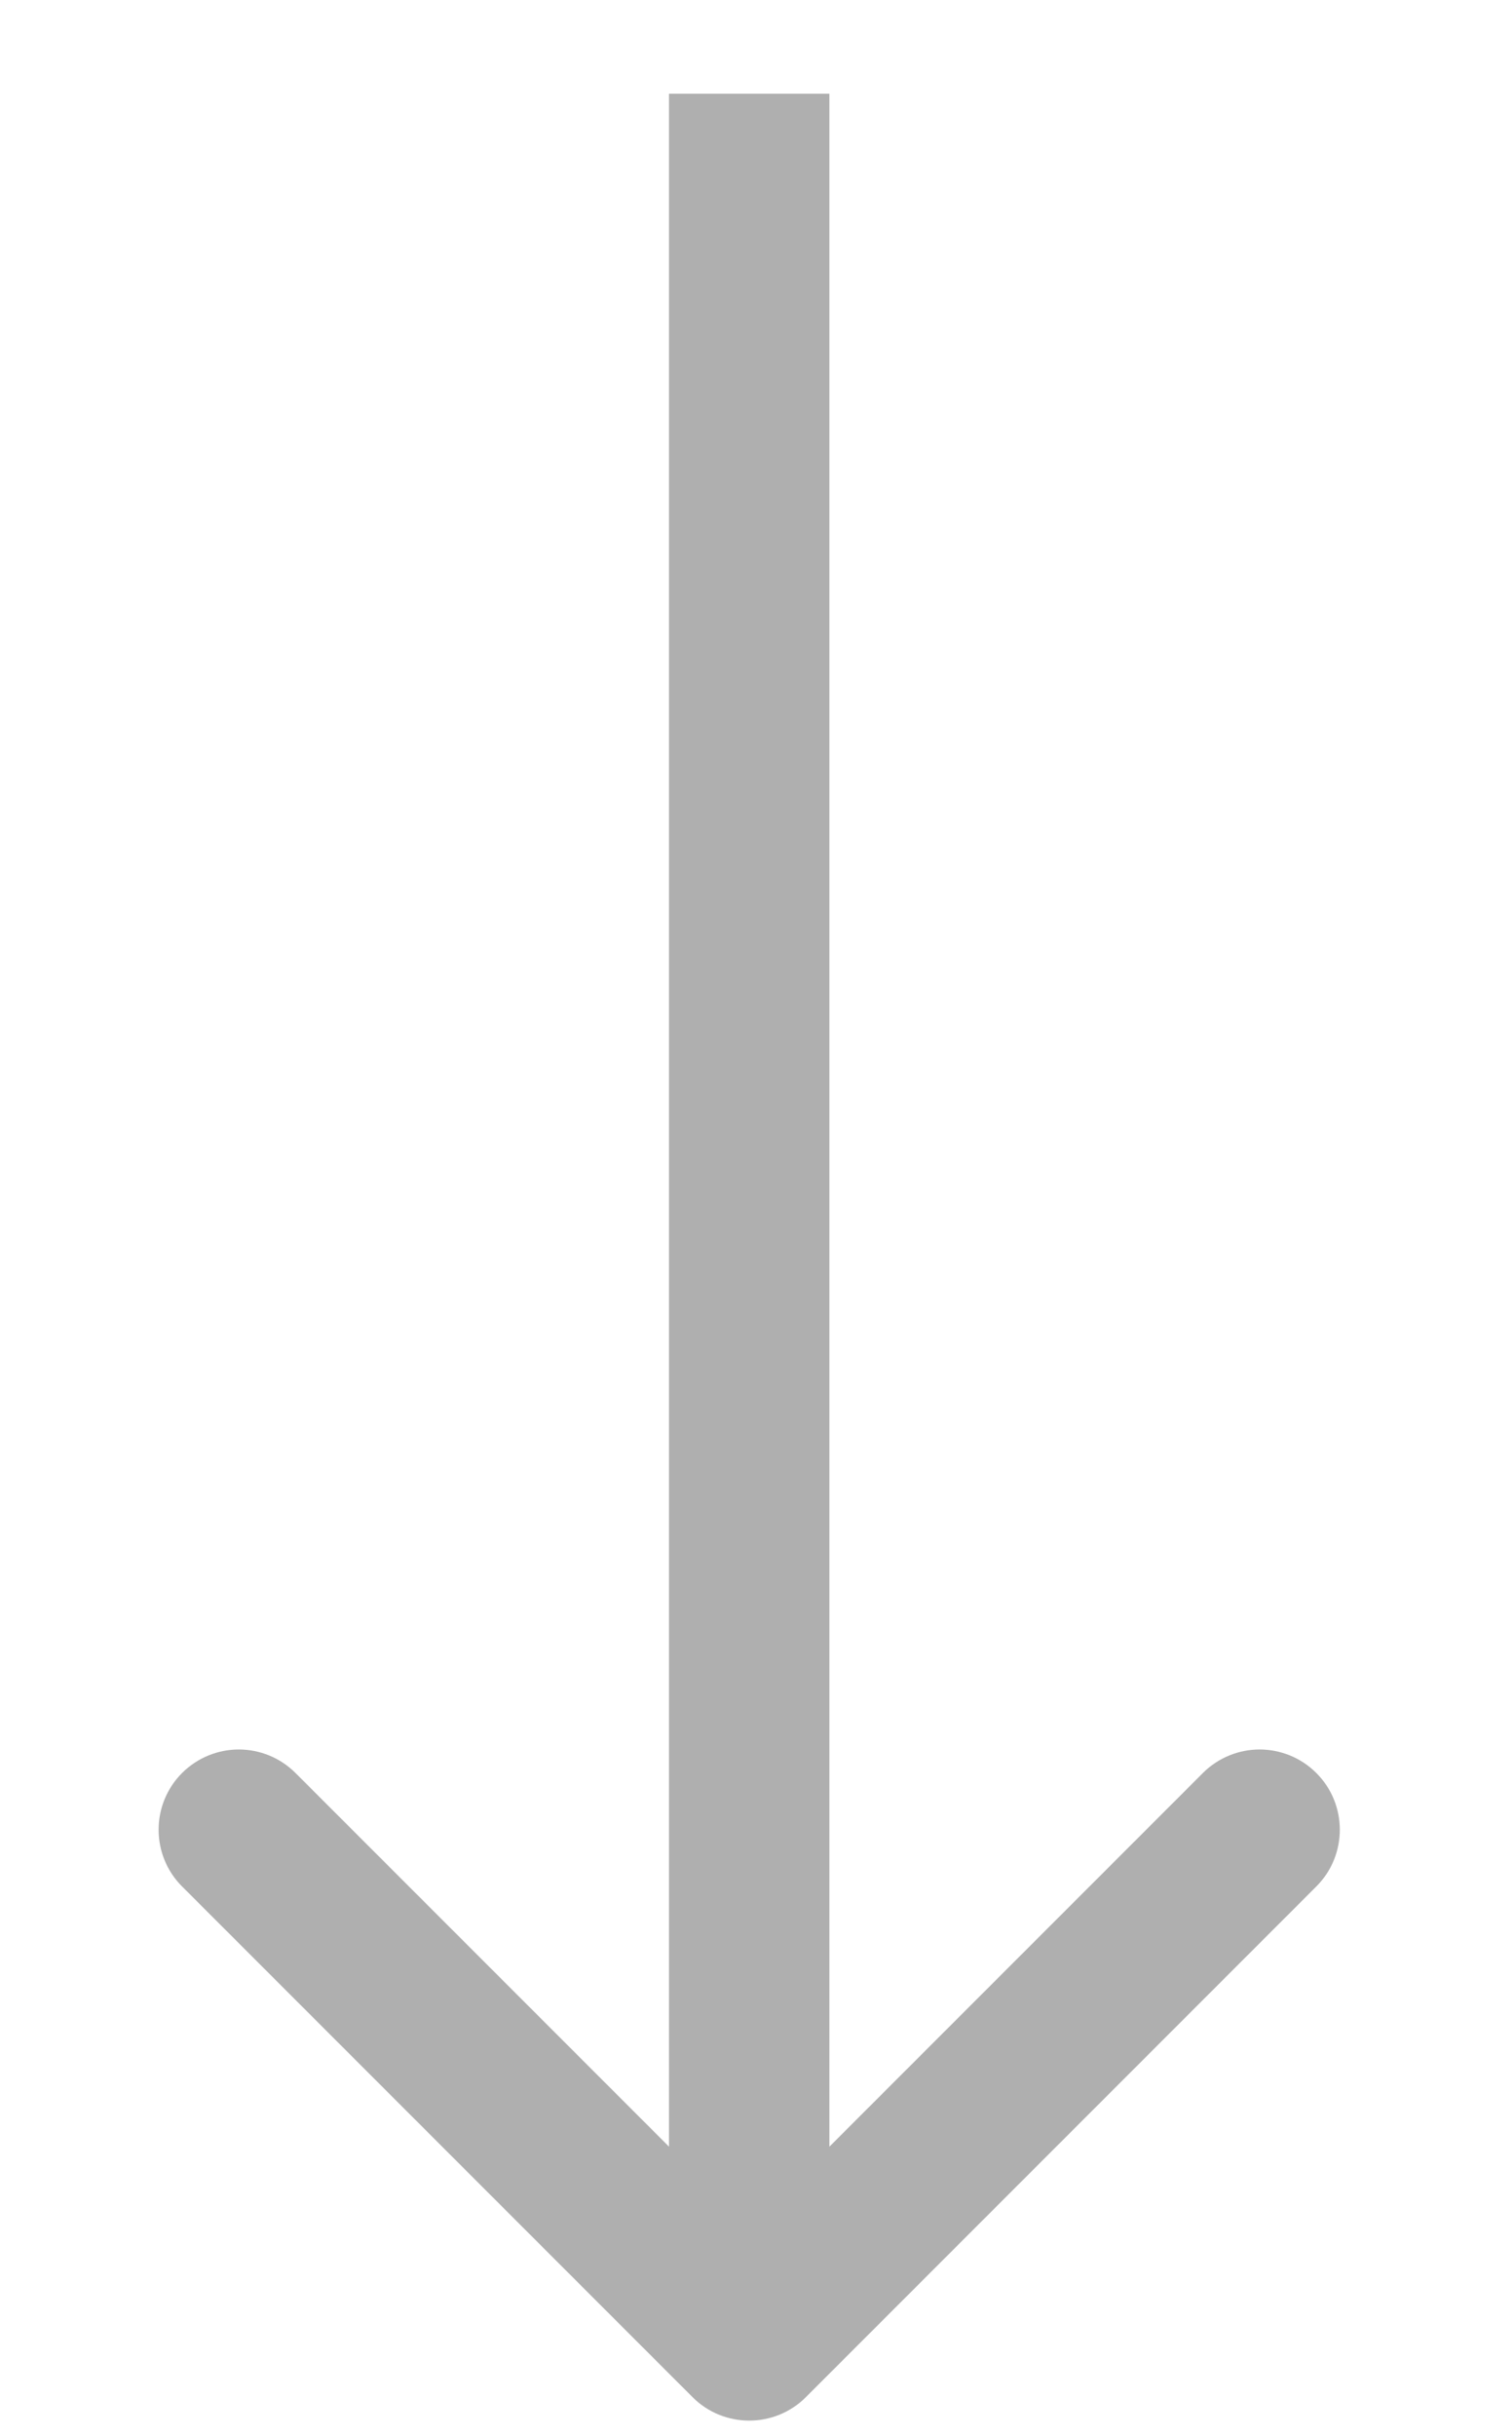 <?xml version="1.0" encoding="UTF-8"?> <svg xmlns="http://www.w3.org/2000/svg" width="77" height="124" viewBox="0 0 77 124" fill="none"> <path d="M35.266 122.021C36.861 123.616 39.447 123.616 41.042 122.021L67.035 96.028C68.63 94.433 68.63 91.847 67.035 90.252C65.44 88.657 62.854 88.657 61.259 90.252L38.154 113.357L15.049 90.252C13.454 88.657 10.868 88.657 9.273 90.252C7.678 91.847 7.678 94.433 9.273 96.028L35.266 122.021ZM34.069 4.769L34.069 119.133L42.238 119.133L42.238 4.769L34.069 4.769Z" fill="#AFAFAF"></path> </svg> 